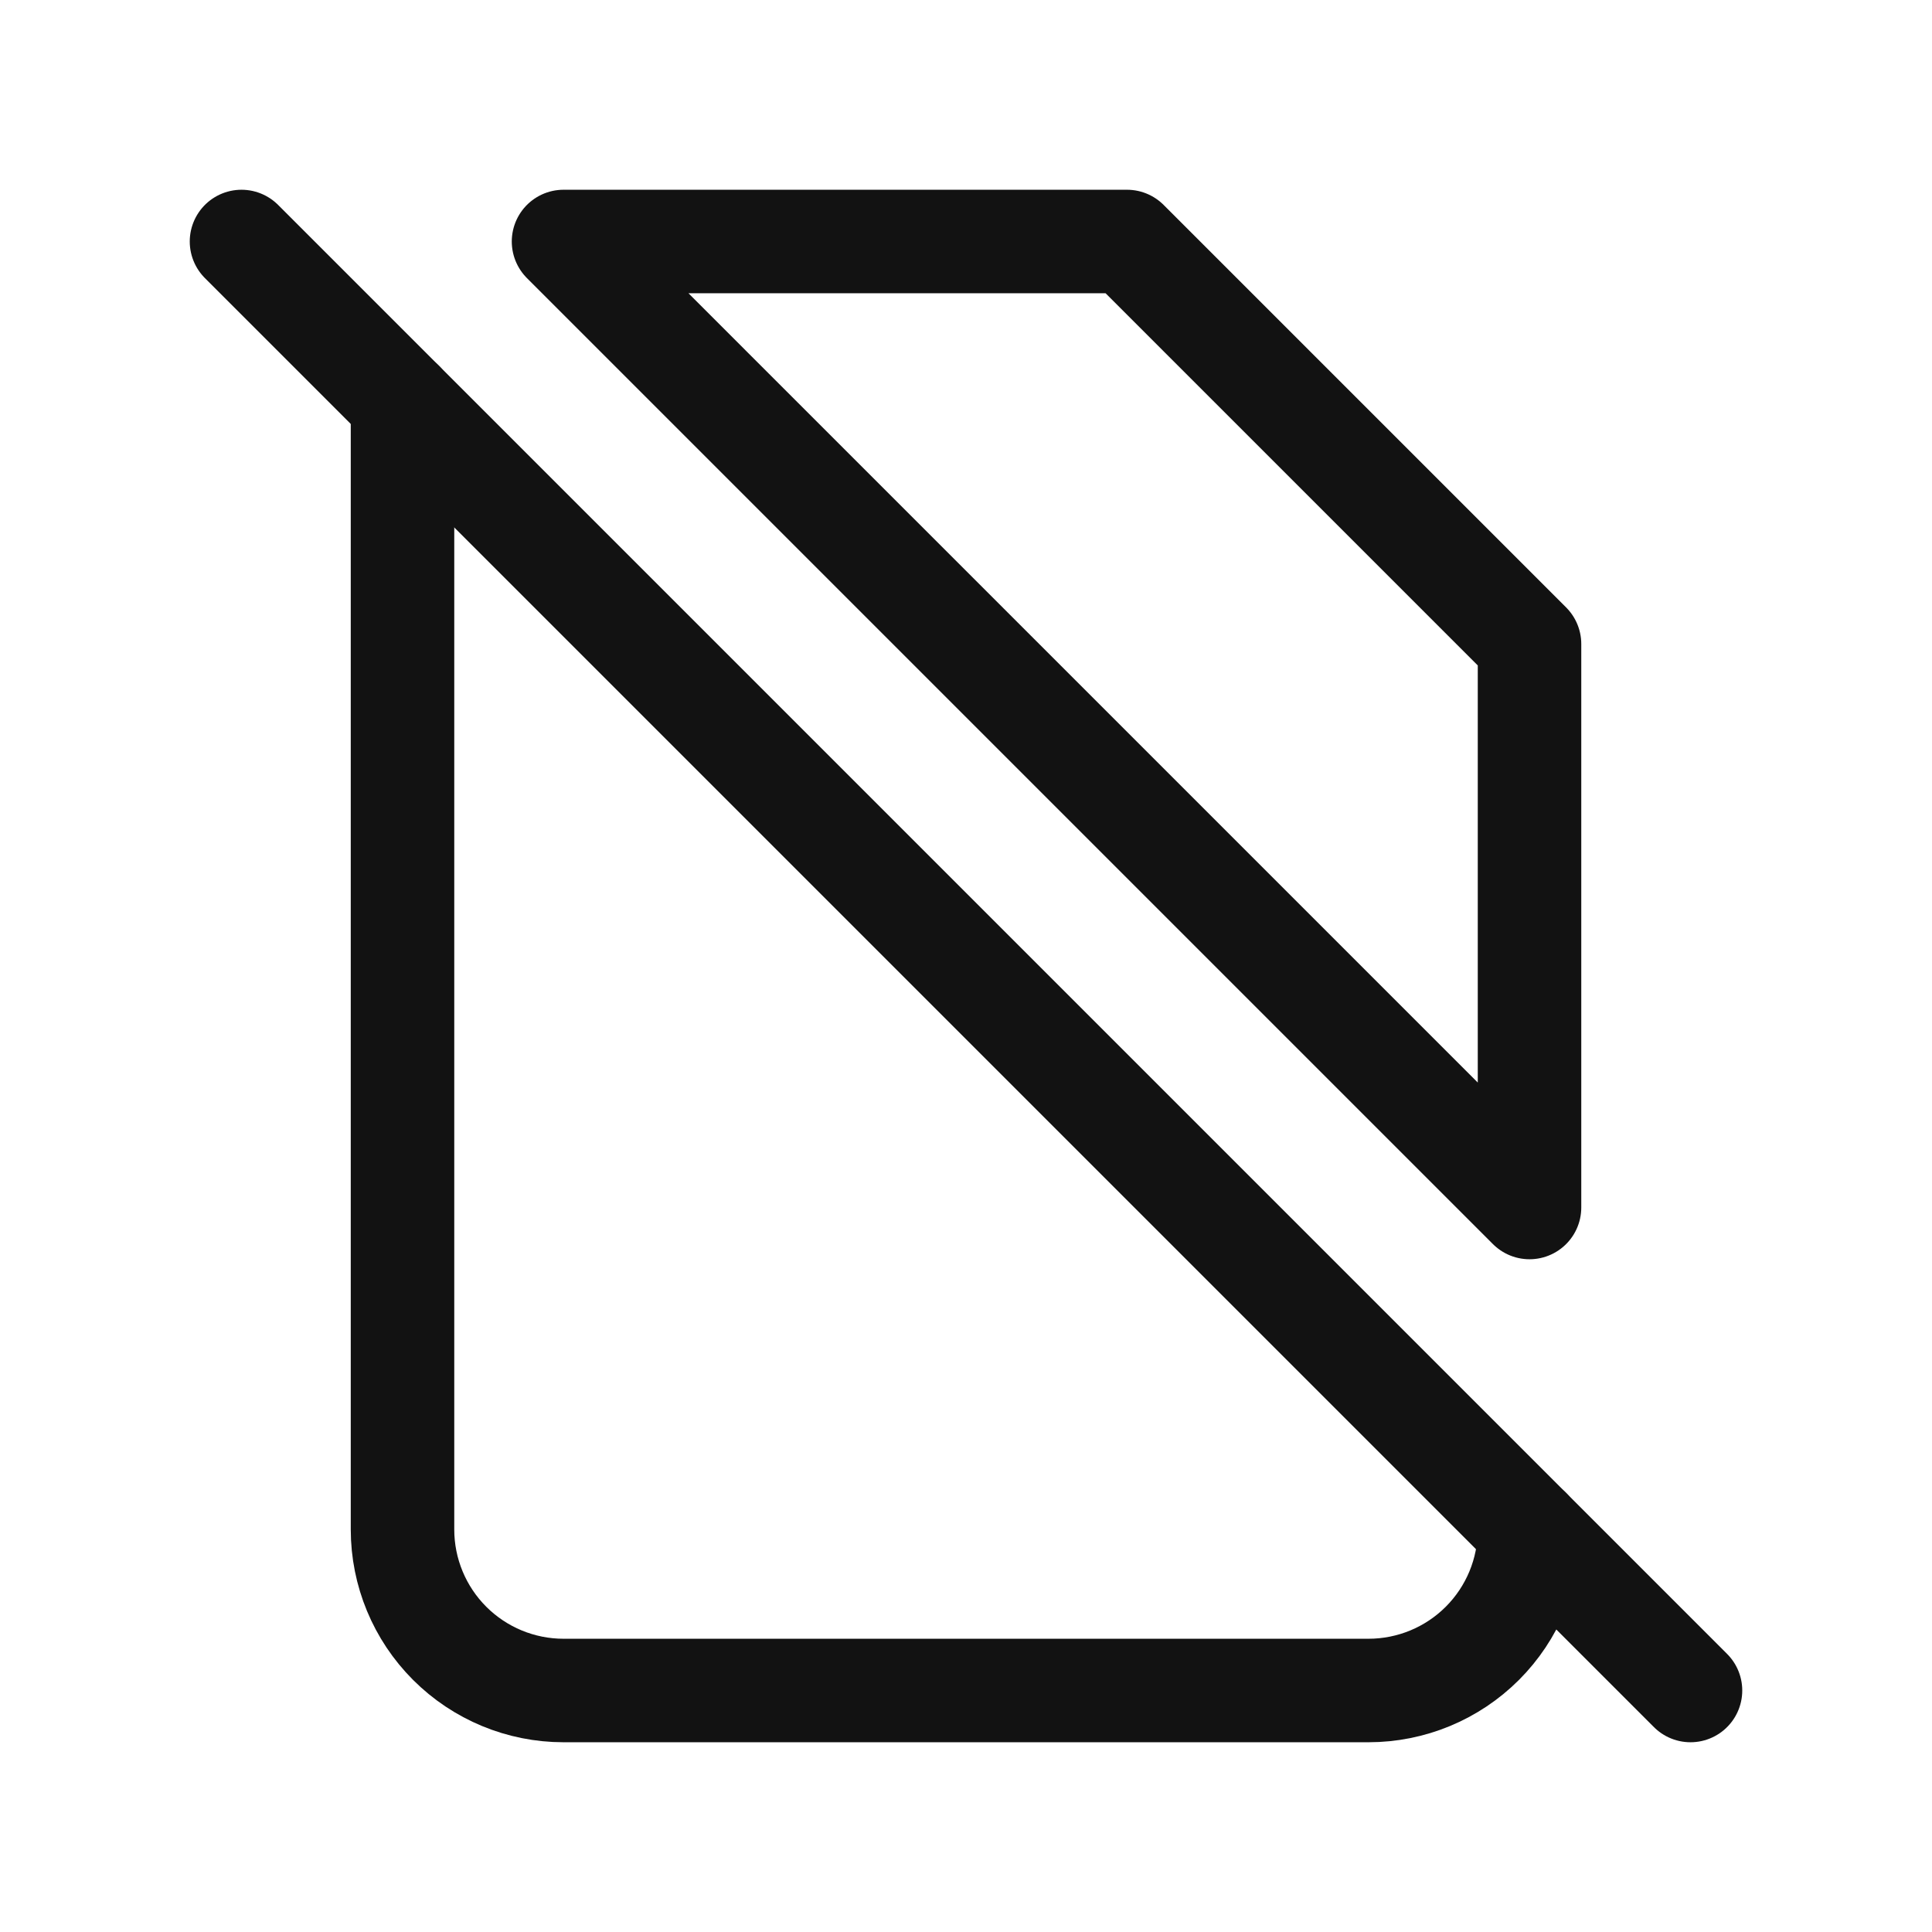 <svg width="56" height="56" viewBox="0 0 56 56" fill="none" xmlns="http://www.w3.org/2000/svg">
<g clip-path="url(#clip0_19581_47155)">
<path d="M7 7L49 49" stroke="#121212" stroke-width="3" stroke-linecap="round" stroke-linejoin="round"/>
<path d="M44.334 44.333C44.334 45.571 43.842 46.758 42.967 47.633C42.092 48.508 40.905 49 39.667 49H16.334C15.096 49 13.909 48.508 13.034 47.633C12.159 46.758 11.667 45.571 11.667 44.333V11.667M16.334 7H32.667L44.334 18.667V35L16.334 7Z" stroke="#121212" stroke-width="3" stroke-linecap="round" stroke-linejoin="round"/>
</g>
<defs>
<clipPath id="clip0_19581_47155">
<rect width="56" height="56" fill="white"/>
</clipPath>
</defs>
</svg>
